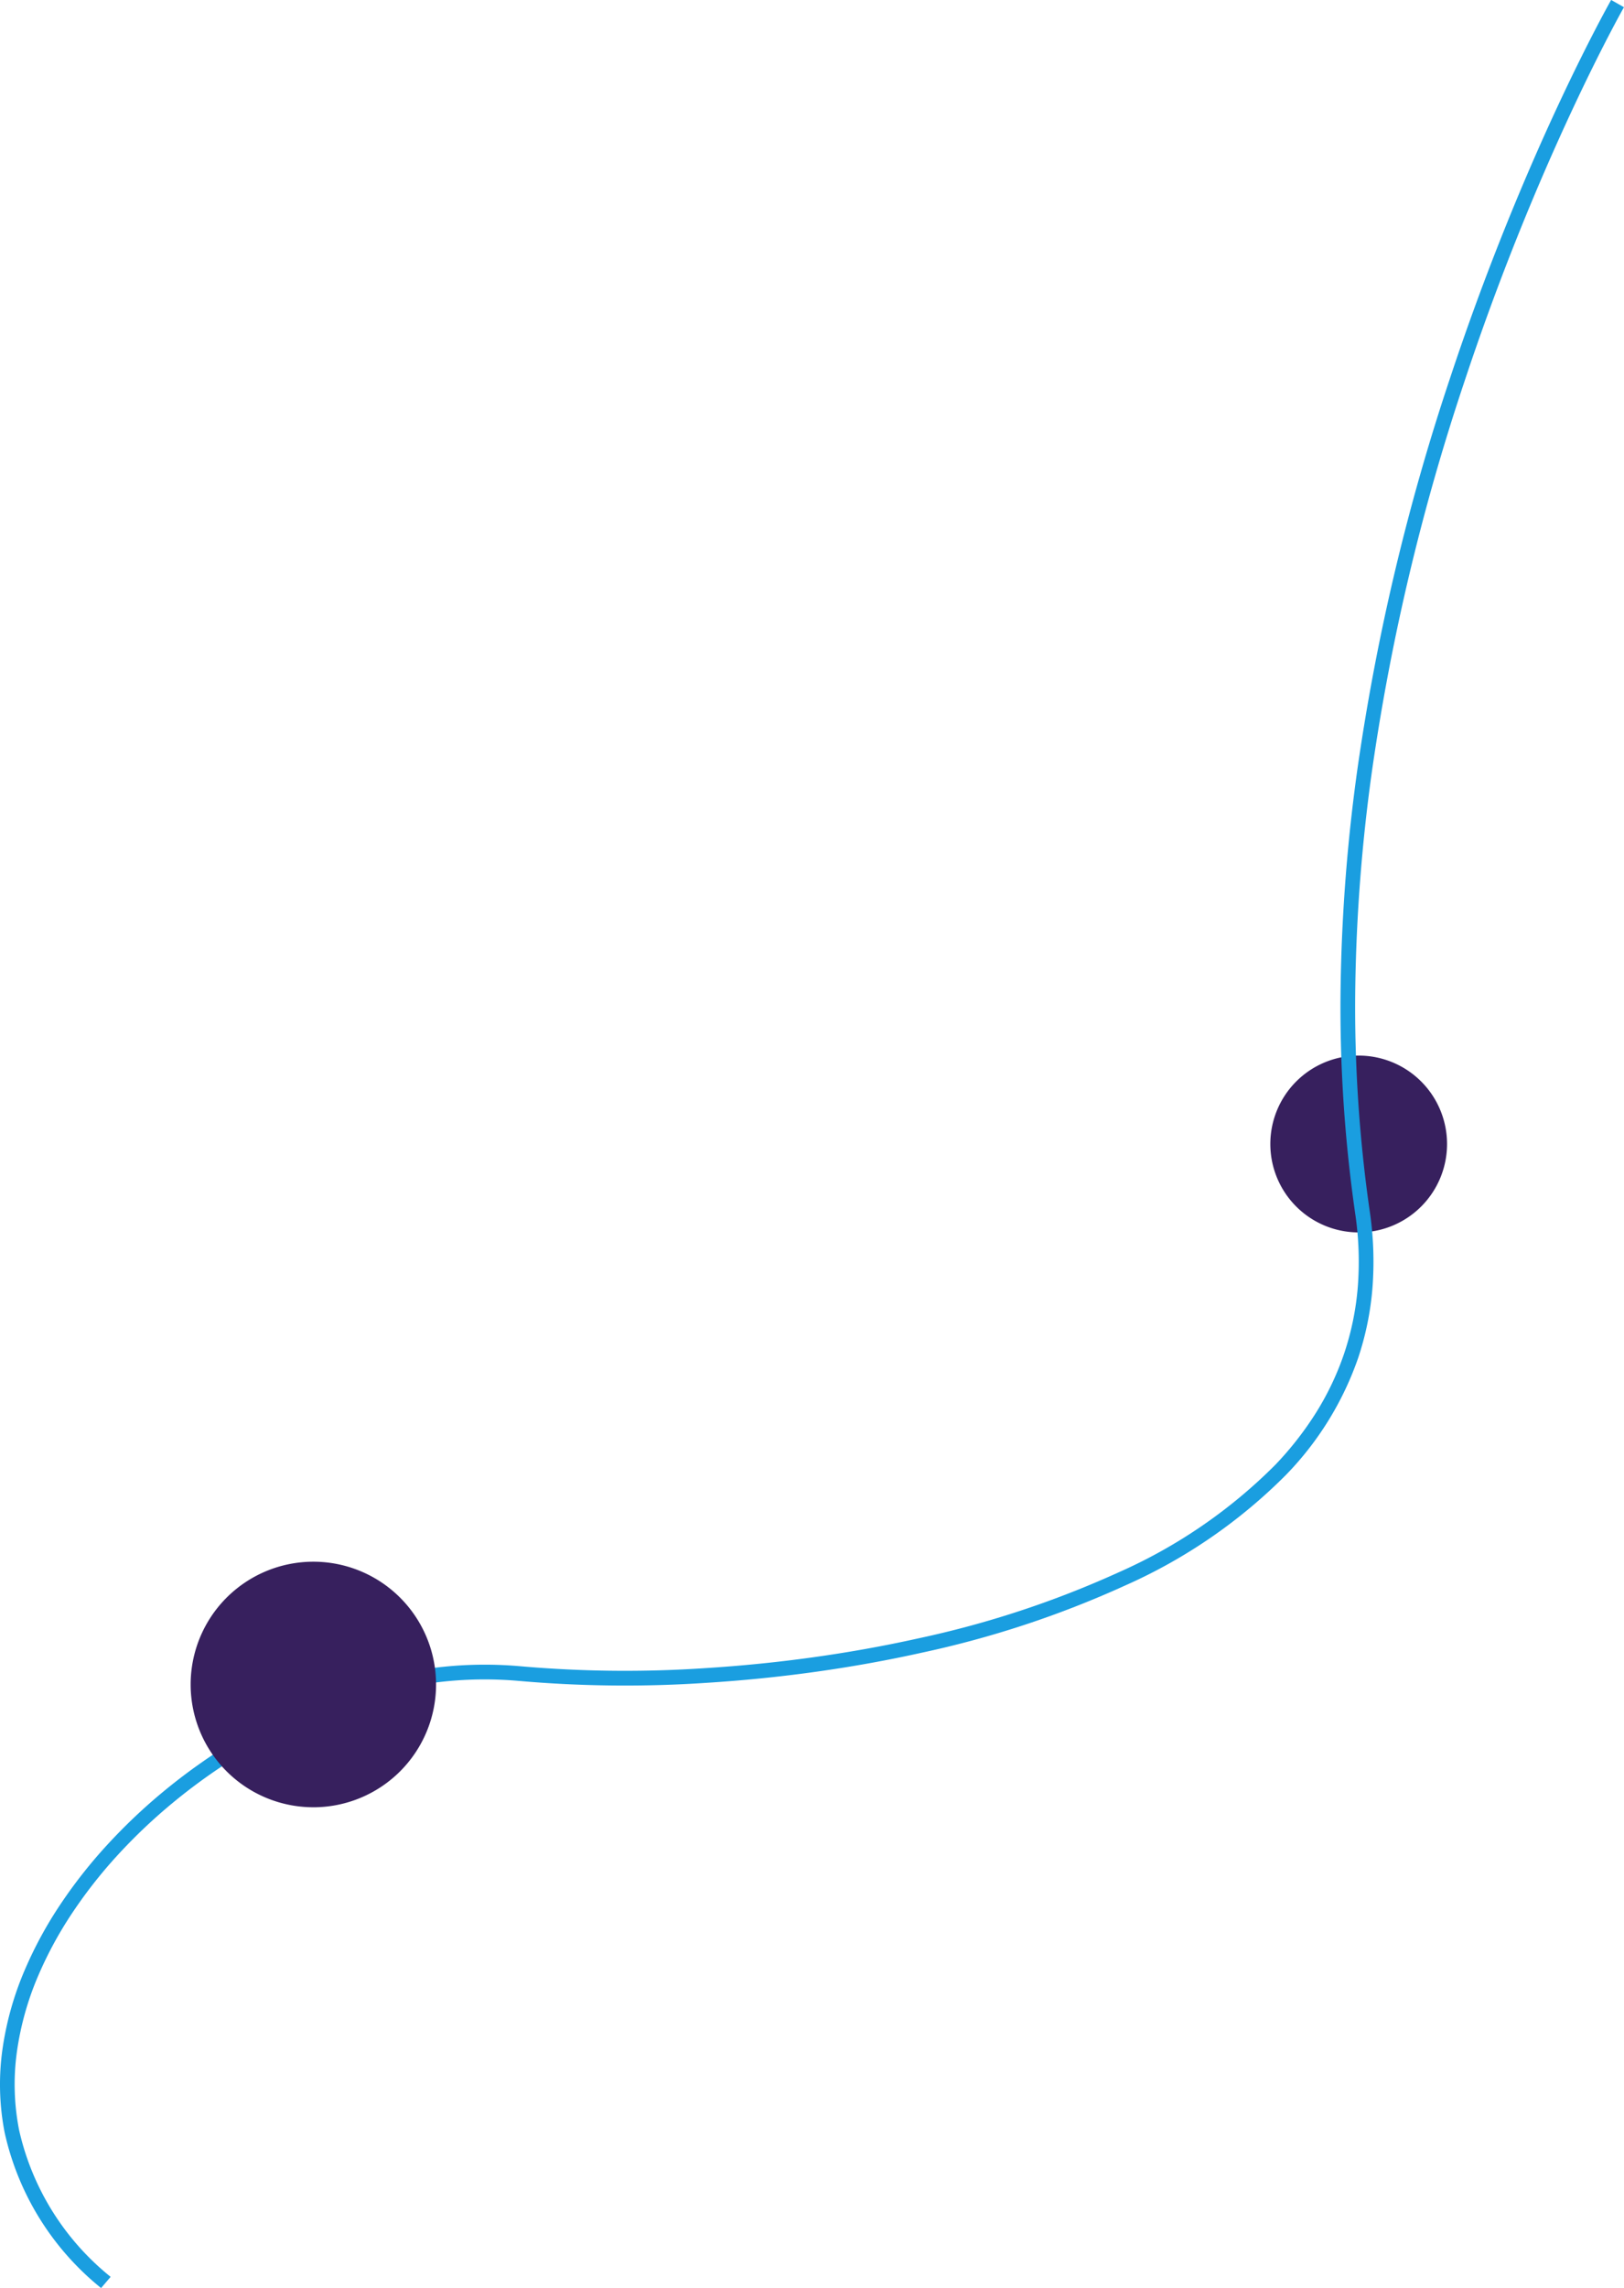 <svg xmlns="http://www.w3.org/2000/svg" width="120.72" height="169.976" viewBox="0 0 120.72 169.976">
  <g id="Group_663" data-name="Group 663" transform="translate(-411.279 -812.519)">
    <path id="Path_109" data-name="Path 109" d="M-18.432-36.863a6.568,6.568,0,0,0,6.568-6.568A6.568,6.568,0,0,0-18.432-50,6.568,6.568,0,0,0-25-43.432a6.568,6.568,0,0,0,6.568,6.568" transform="translate(530.709 940.938)" fill="#37205e"/>
    <path id="Path_111" data-name="Path 111" d="M-322.059,169.234a20.528,20.528,0,0,1-7.164-11.528,18.672,18.672,0,0,1-.177-6.134,23.186,23.186,0,0,1,1.7-6.041,29.9,29.9,0,0,1,2.587-4.754,36.546,36.546,0,0,1,3.478-4.431,41.96,41.96,0,0,1,4.207-3.994,44.519,44.519,0,0,1,4.777-3.443,43.464,43.464,0,0,1,5.188-2.774,39.273,39.273,0,0,1,5.442-1.986A30.033,30.033,0,0,1-291,123.033a89.521,89.521,0,0,0,13.937.144c2.6-.164,5.22-.426,7.793-.781,2.7-.372,5.365-.848,7.918-1.415a72.736,72.736,0,0,0,14.942-4.919,38.293,38.293,0,0,0,11.638-7.984,24.4,24.4,0,0,0,3.036-3.888,20.957,20.957,0,0,0,2.084-4.392,20.79,20.79,0,0,0,1.01-4.929,24.341,24.341,0,0,0-.2-5.508,107.273,107.273,0,0,1-1.076-16.827,129.994,129.994,0,0,1,1.269-16.284A165.281,165.281,0,0,1-221.8,27.4c1.273-3.85,2.695-7.724,4.226-11.515,1.225-3.033,2.523-6.021,3.858-8.879,2.275-4.872,3.892-7.724,3.908-7.752l.951.541c-.016.028-1.618,2.854-3.878,7.7-1.327,2.843-2.617,5.813-3.835,8.829-1.522,3.77-2.935,7.621-4.2,11.448a164.155,164.155,0,0,0-6.8,28.644,128.879,128.879,0,0,0-1.257,16.139A106.173,106.173,0,0,0-227.759,89.2a25.437,25.437,0,0,1,.206,5.756,21.886,21.886,0,0,1-1.063,5.188,23.472,23.472,0,0,1-5.365,8.685,39.371,39.371,0,0,1-11.968,8.221,73.825,73.825,0,0,1-15.168,5c-2.582.573-5.275,1.054-8.006,1.431-2.6.358-5.249.624-7.874.789a90.633,90.633,0,0,1-14.112-.147,28.948,28.948,0,0,0-10.62,1.079,38.183,38.183,0,0,0-5.29,1.931,42.373,42.373,0,0,0-5.057,2.7,43.411,43.411,0,0,0-4.659,3.358,40.861,40.861,0,0,0-4.1,3.89,35.446,35.446,0,0,0-3.374,4.3,28.8,28.8,0,0,0-2.492,4.579,22.1,22.1,0,0,0-1.62,5.755,17.58,17.58,0,0,0,.166,5.775,19.464,19.464,0,0,0,6.806,10.914Z" transform="translate(740.852 813.261)" fill="#1a9ee0"/>
    <path id="Path_112" data-name="Path 112" d="M-15.879-31.757a9.121,9.121,0,0,0,9.121-9.121A9.121,9.121,0,0,0-15.879-50,9.121,9.121,0,0,0-25-40.879a9.121,9.121,0,0,0,9.121,9.121" transform="translate(450.451 978.537)" fill="#37205e"/>
  </g>
</svg>
